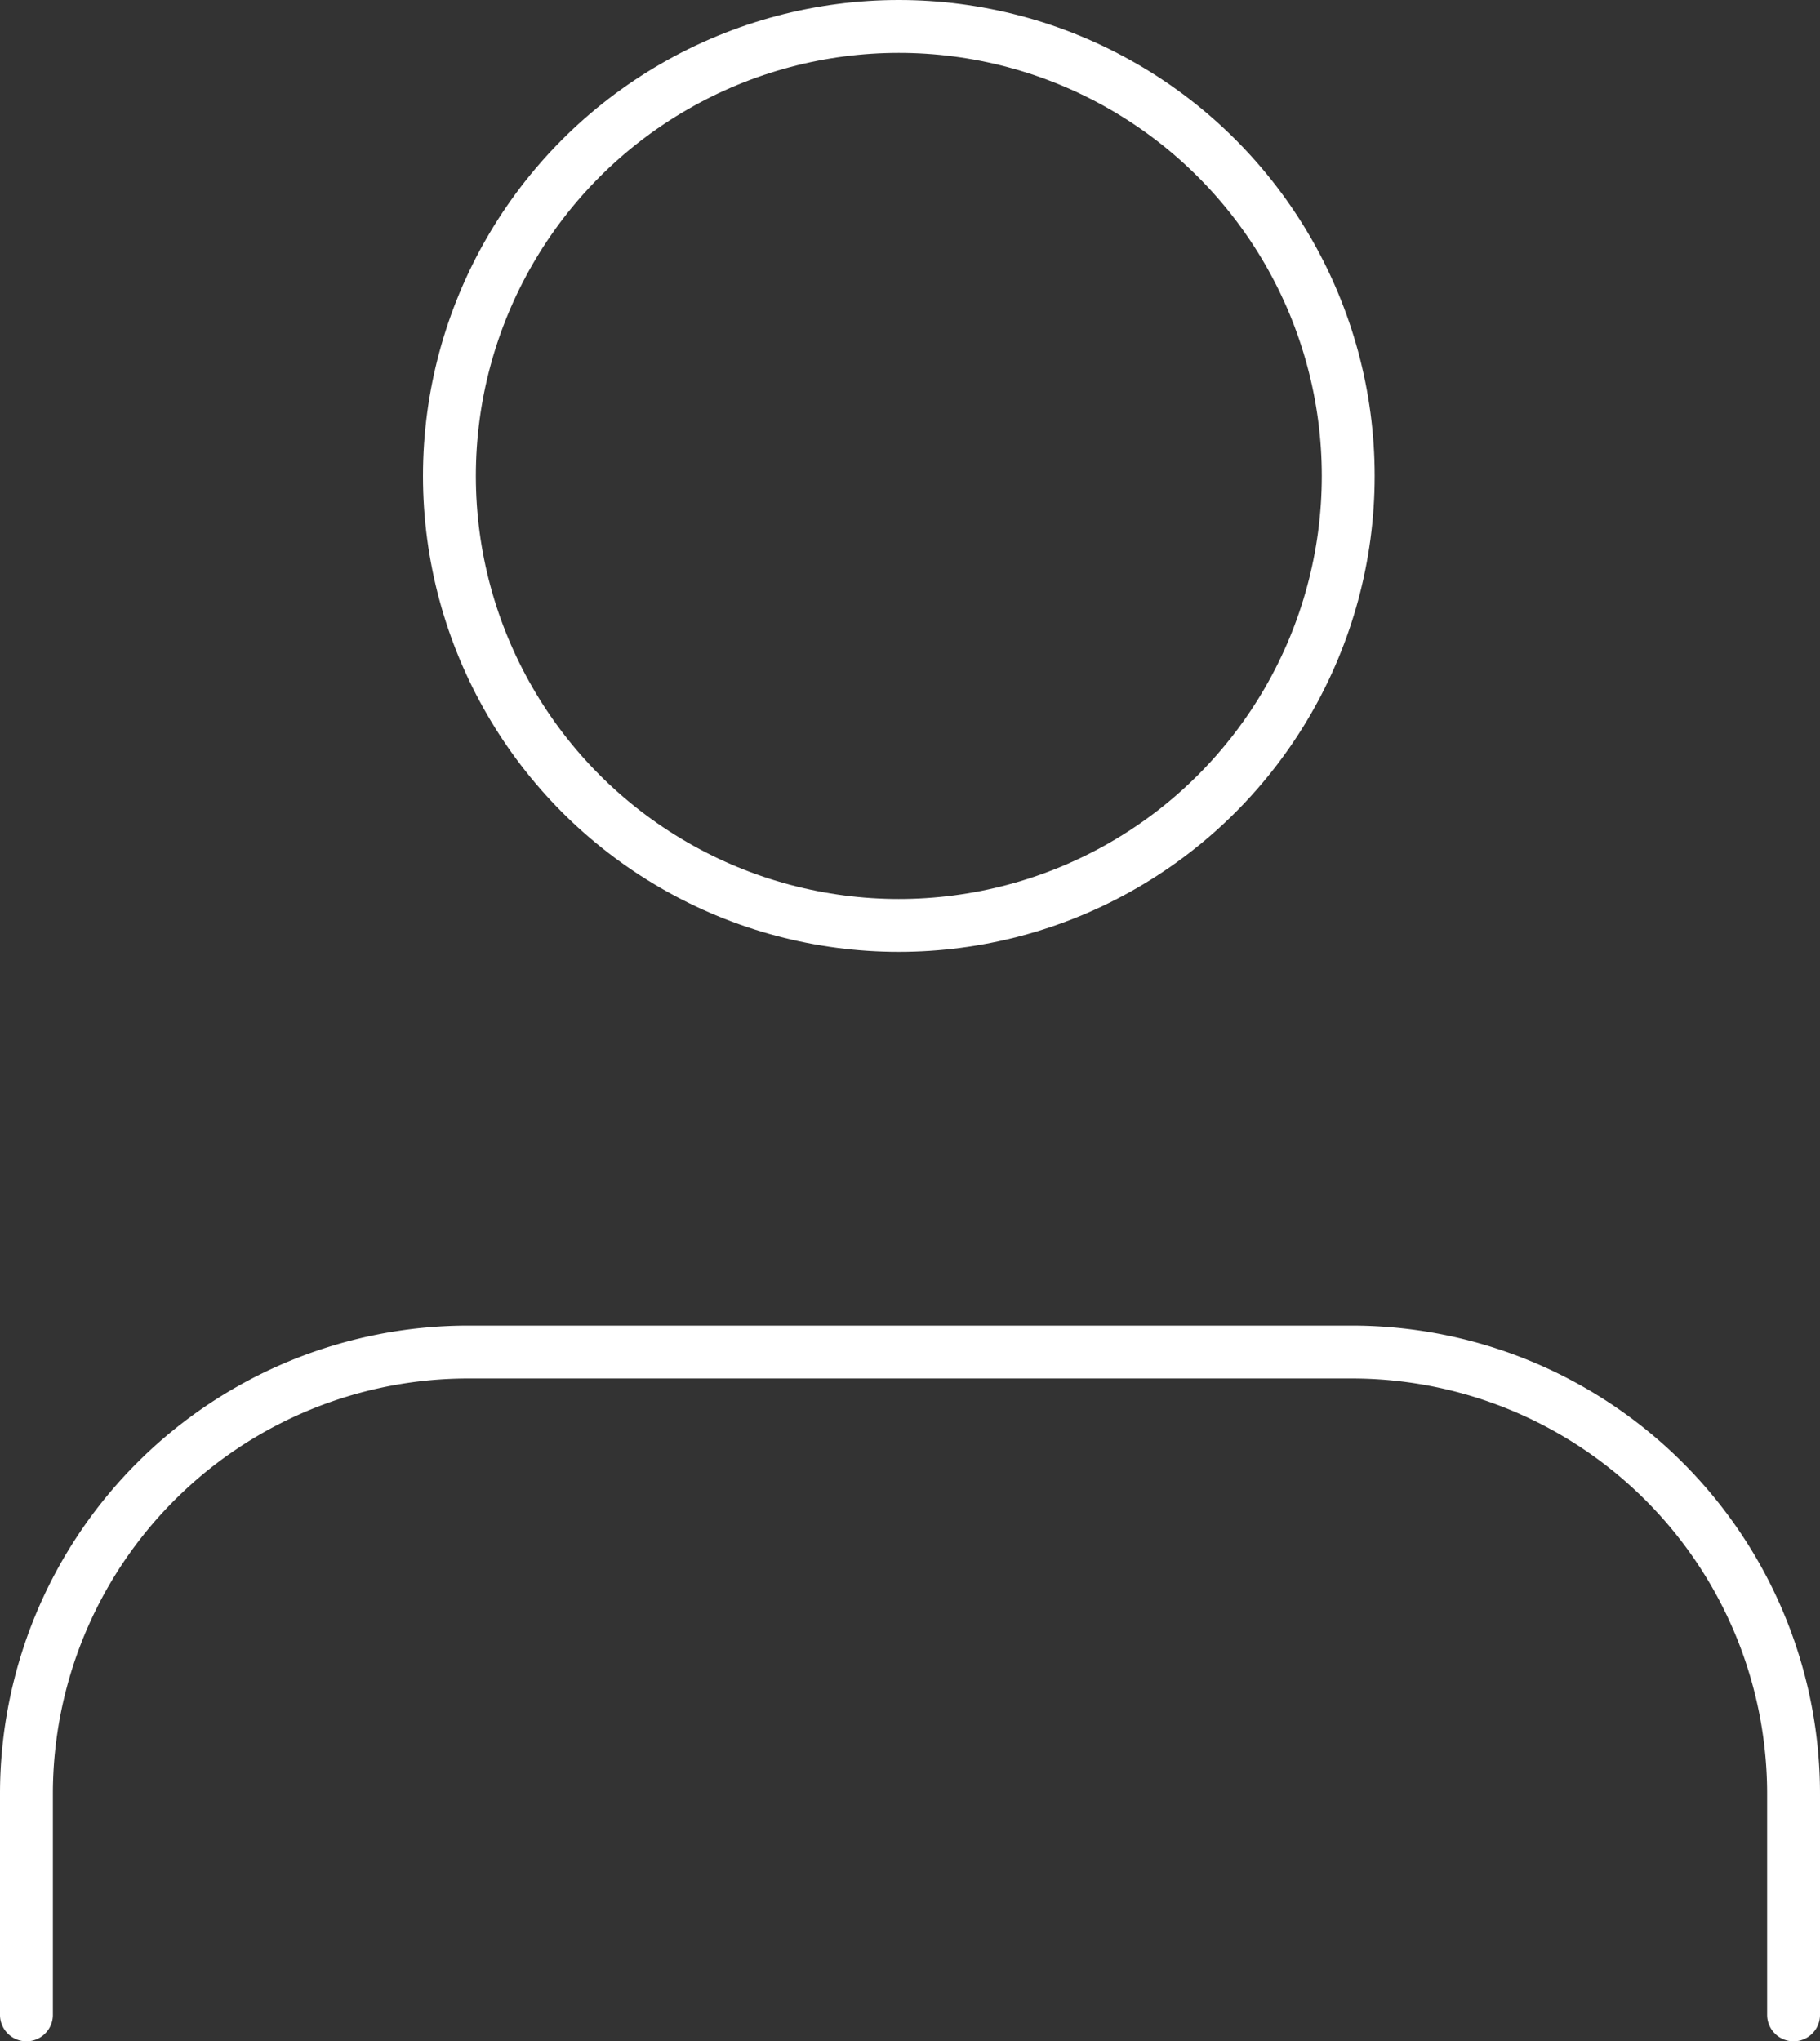 <?xml version="1.0" encoding="UTF-8"?>
<svg xmlns="http://www.w3.org/2000/svg" width="34.423" height="38.601" viewBox="0 0 34.423 38.601">
  <rect x="0" y="0" width="34.423" height="38.601" fill="#333333" stroke="none"/>
  <g id="user" transform="translate(-3.5 -2.5)">
    <path id="Path_5704" data-name="Path 5704" d="M37.423,27.534V23.356A8.356,8.356,0,0,0,29.067,15H12.356A8.356,8.356,0,0,0,4,23.356v4.178" transform="translate(0 13.067)" fill="none" stroke="#fff" stroke-linecap="round" stroke-linejoin="round" stroke-width="1"></path>
    <circle id="Ellipse_67" data-name="Ellipse 67" cx="8.5" cy="8.5" r="8.5" transform="translate(12 3)" fill="none" stroke="#fff" stroke-linecap="round" stroke-linejoin="round" stroke-width="1"></circle>
  </g>
</svg>
